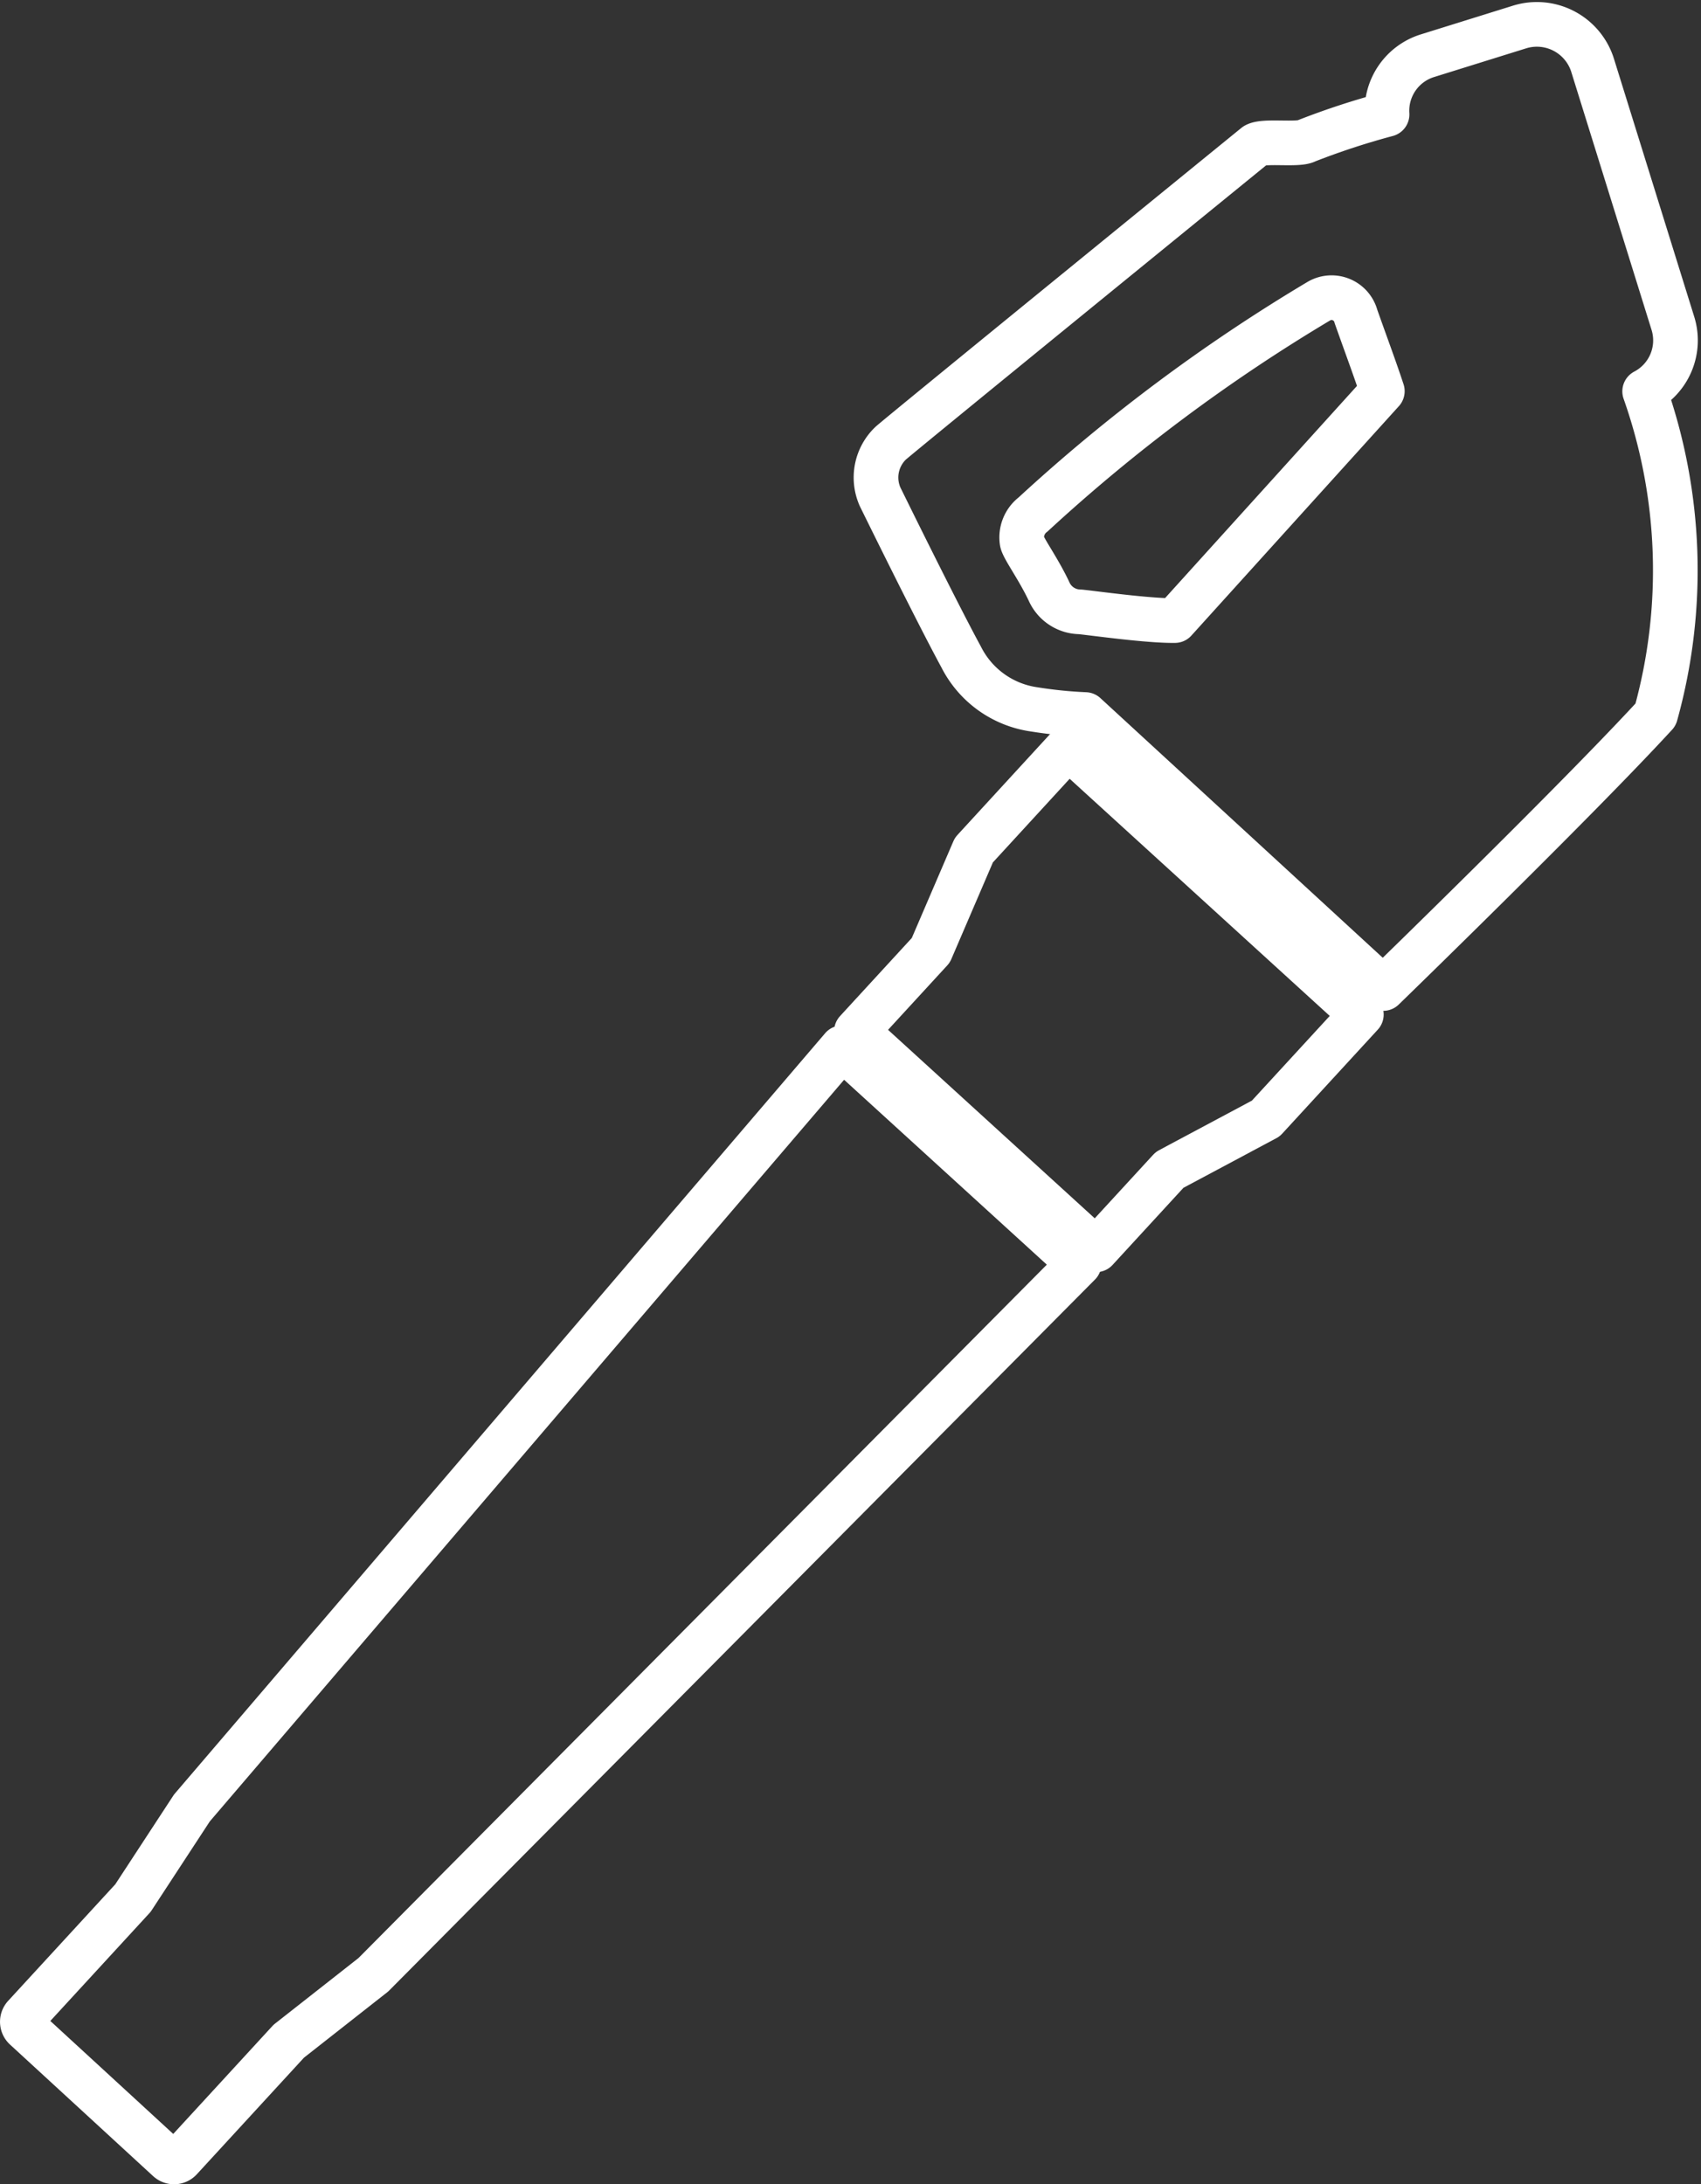 <svg xmlns="http://www.w3.org/2000/svg" width="76.179" height="97.797" viewBox="0 0 76.179 97.797"><rect x="0" y="0" width="76.179" height="97.797" fill="#333333" stroke="none"/><g transform="translate(1 1.091)"><path d="M79.173,59.113,77.244,63.6l-3.33,3.623,10.734,9.786,3.29-3.578,4.308-2.3,4.28-4.656L83.4,54.51Z" transform="translate(-36.558 -22.143)" fill="none" stroke="#fff" stroke-linecap="round" stroke-linejoin="round" stroke-width="2"/><path d="M36.681,104.689l-2.64,4.034L29.189,114a.387.387,0,0,0,.023.547l6.407,5.888a.386.386,0,0,0,.547-.023l4.852-5.279,3.79-2.977L76.413,80.328,65.8,70.652Z" transform="translate(-29.086 -24.833)" fill="none" stroke="#fff" stroke-linecap="round" stroke-linejoin="round" stroke-width="2"/><path d="M110.66,29.072l-3.6-11.565a2.616,2.616,0,0,0-3.276-1.719l-4.143,1.291A2.58,2.58,0,0,0,97.853,19.7a33.844,33.844,0,0,0-3.6,1.18c-.376.215-1.909-.031-2.293.2,0,0-16.215,13.2-16.348,13.352a2.124,2.124,0,0,0-.465,2.385S77.641,41.9,78.783,44a4.341,4.341,0,0,0,3.255,2.337,19.758,19.758,0,0,0,2.3.233L97.68,58.836s8.588-8.333,12.2-12.261A24.081,24.081,0,0,0,109.39,32.1a2.576,2.576,0,0,0,1.27-3.028M88.349,42.363c-1.174.018-3.662-.334-4.245-.391a1.536,1.536,0,0,1-1.391-.919c-.482-1.022-1.136-1.9-1.207-2.213A1.293,1.293,0,0,1,82,37.612a77.22,77.22,0,0,1,12.814-9.56,1.129,1.129,0,0,1,1.648.7c.575,1.618.831,2.289,1.179,3.34Z" transform="translate(-36.734 -15.669)" fill="none" stroke="#fff" stroke-linecap="round" stroke-linejoin="round" stroke-width="2"/></g></svg>